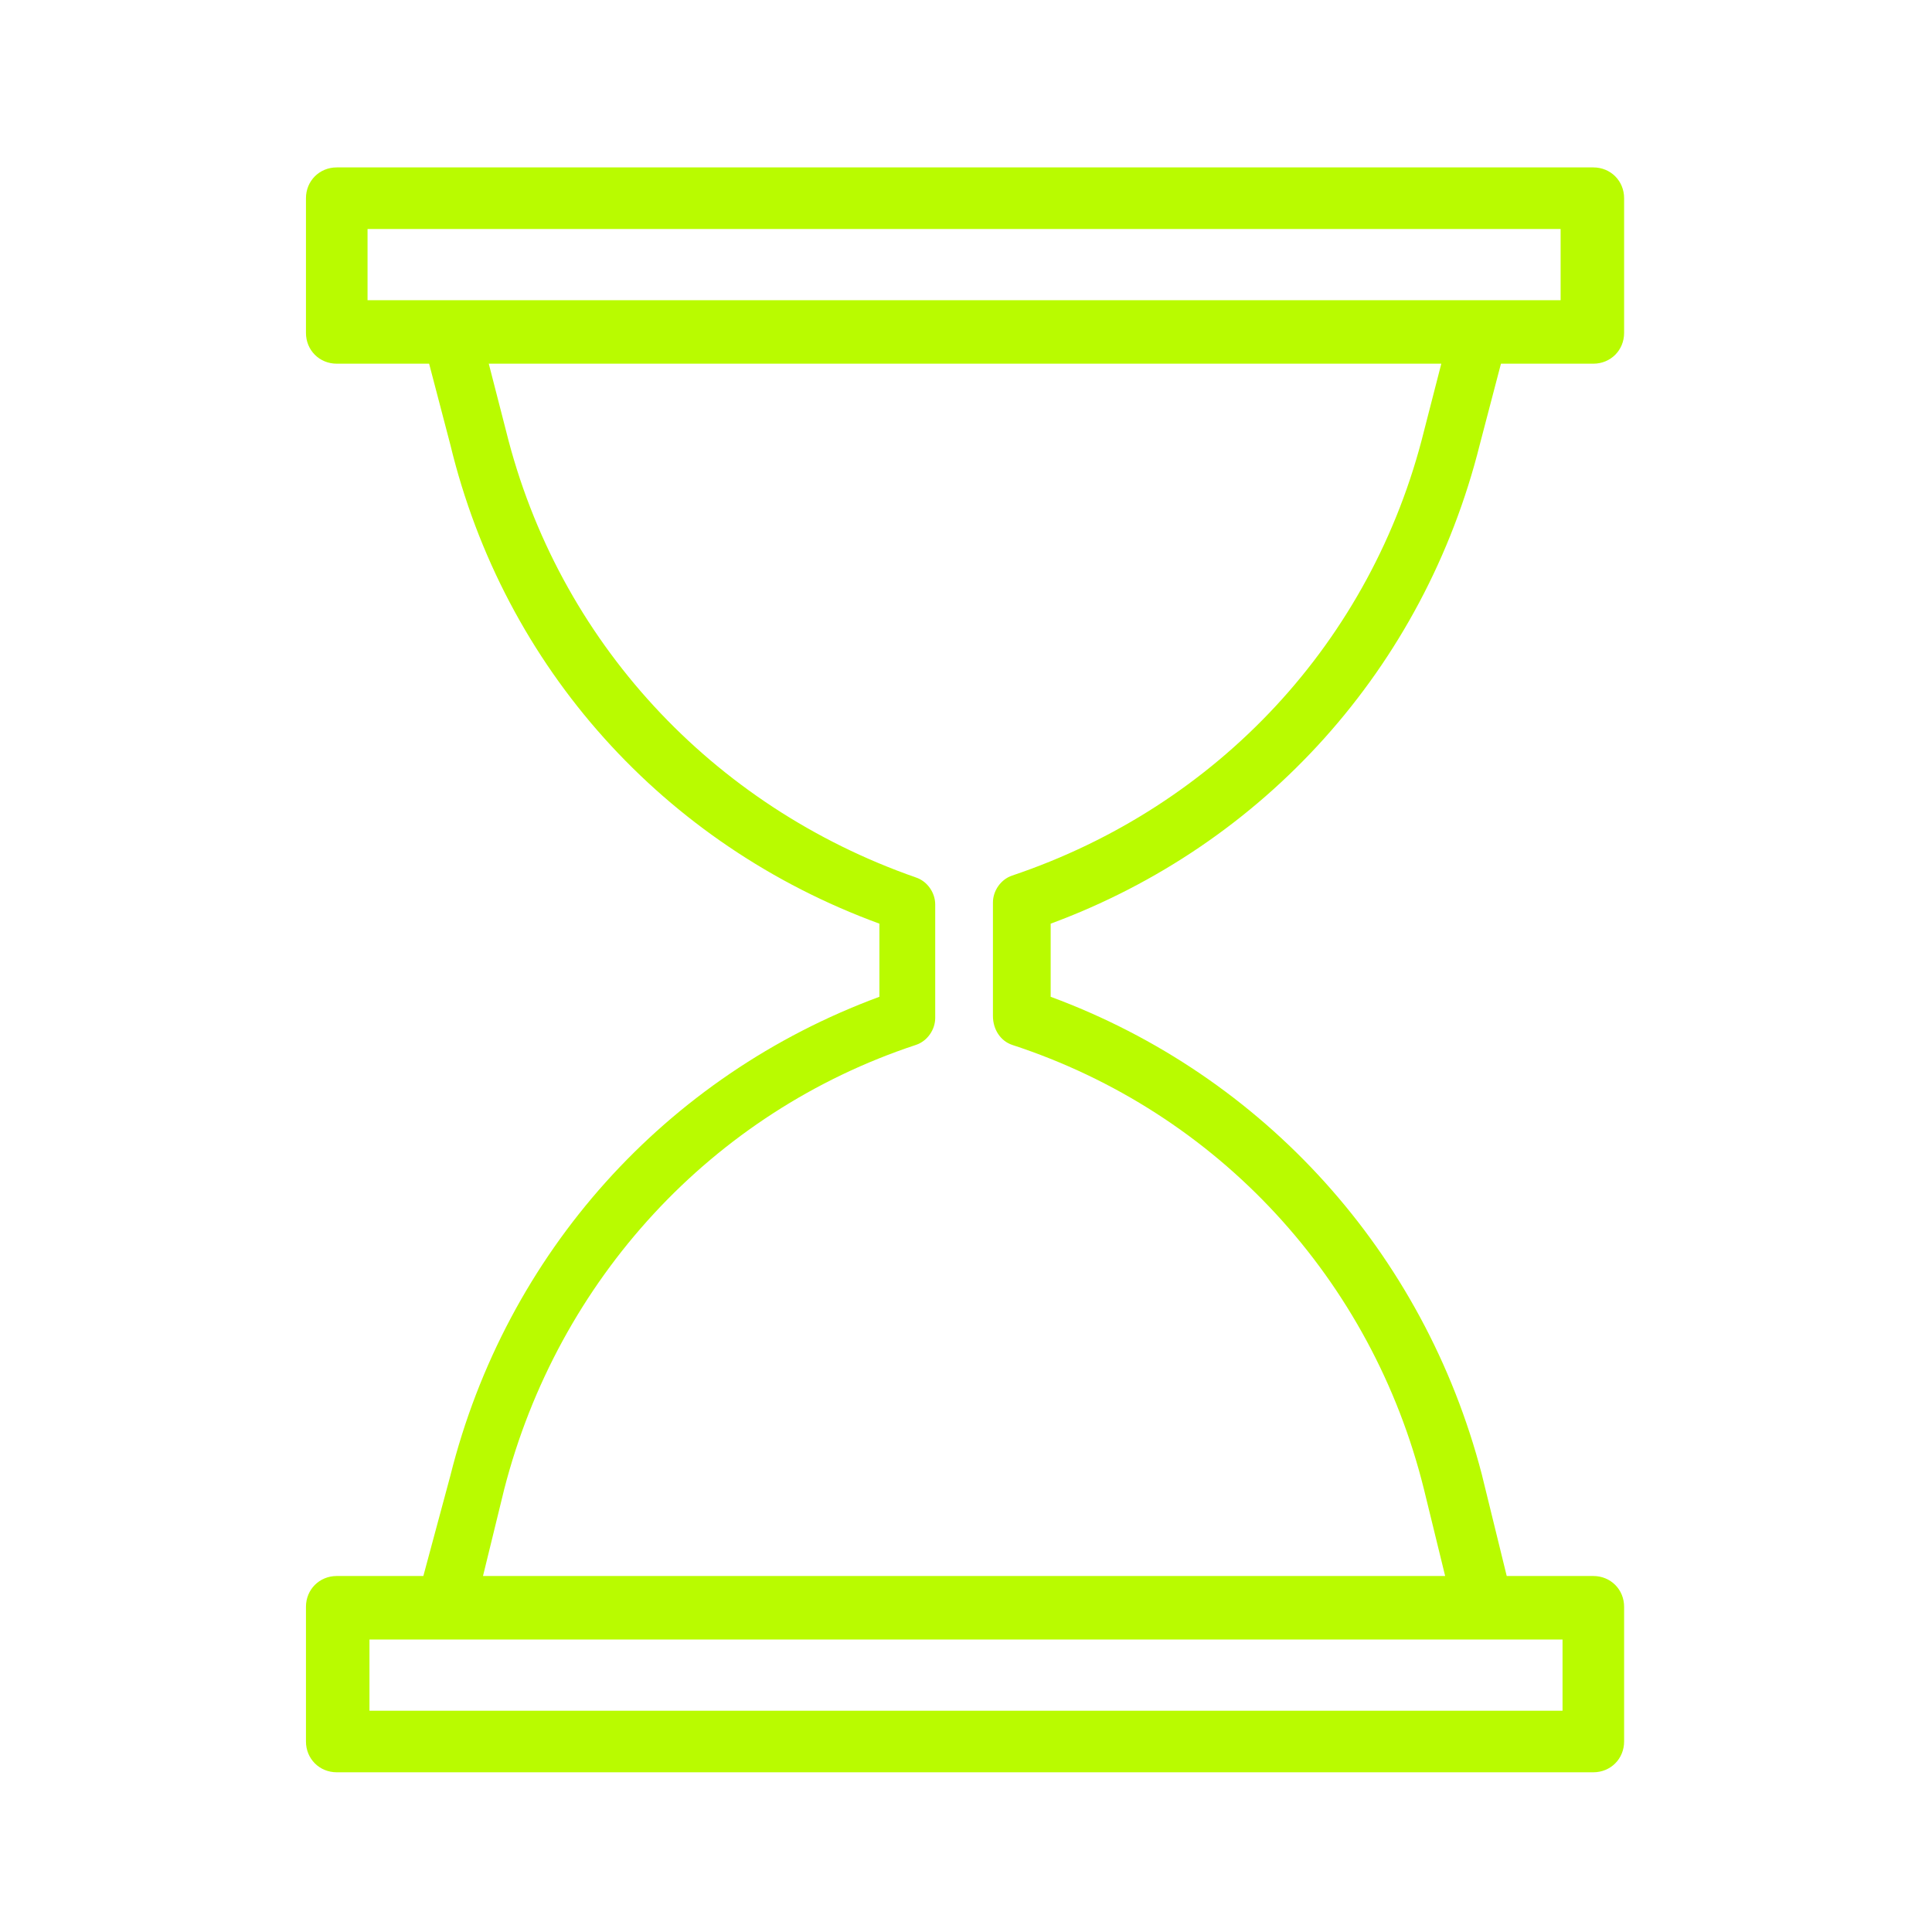 <?xml version="1.0" encoding="UTF-8"?> <!-- Generator: Adobe Illustrator 23.0.3, SVG Export Plug-In . SVG Version: 6.00 Build 0) --> <svg xmlns="http://www.w3.org/2000/svg" xmlns:xlink="http://www.w3.org/1999/xlink" id="Layer_1" x="0px" y="0px" viewBox="0 0 100.4 100.4" style="enable-background:new 0 0 100.4 100.4;" xml:space="preserve"> <style type="text/css"> .st0{fill:#B9FB00;} </style> <path class="st0" d="M76.9,23.1l1.1-4.2h4.8c0.9,0,1.6-0.7,1.6-1.6v-7c0-0.9-0.7-1.6-1.6-1.6H17.5c-0.9,0-1.6,0.7-1.6,1.6v7 c0,0.9,0.7,1.6,1.6,1.6h4.8l1.1,4.2C26.2,34.7,34.5,43.9,45.7,48v3.8c-11.1,4.1-19.4,13.3-22.3,24.9L22,81.9h-4.5 c-0.9,0-1.6,0.7-1.6,1.6v7c0,0.9,0.7,1.6,1.6,1.6h65.3c0.9,0,1.6-0.7,1.6-1.6v-7c0-0.9-0.7-1.6-1.6-1.6h-4.5L77,76.6 c-3-11.5-11.3-20.7-22.4-24.8V48C65.7,43.9,74,34.7,76.9,23.1z M19.1,11.9h62v3.7h-62C19.1,15.6,19.1,11.9,19.1,11.9z M81.2,88.9 h-62v-3.7h62V88.9z M52.6,54.3C63.3,57.8,71.3,66.5,74,77.4l1.1,4.5h-50l1.1-4.5C29,66.5,37,57.8,47.6,54.3c0.6-0.2,1-0.8,1-1.4V47 c0-0.6-0.4-1.2-1-1.4C37,41.9,29,33.3,26.3,22.4l-0.9-3.5h49.5L74,22.4c-2.7,10.9-10.7,19.5-21.4,23.1c-0.6,0.2-1,0.8-1,1.4v5.9 C51.6,53.5,52,54.1,52.6,54.3z"></path> </svg> 